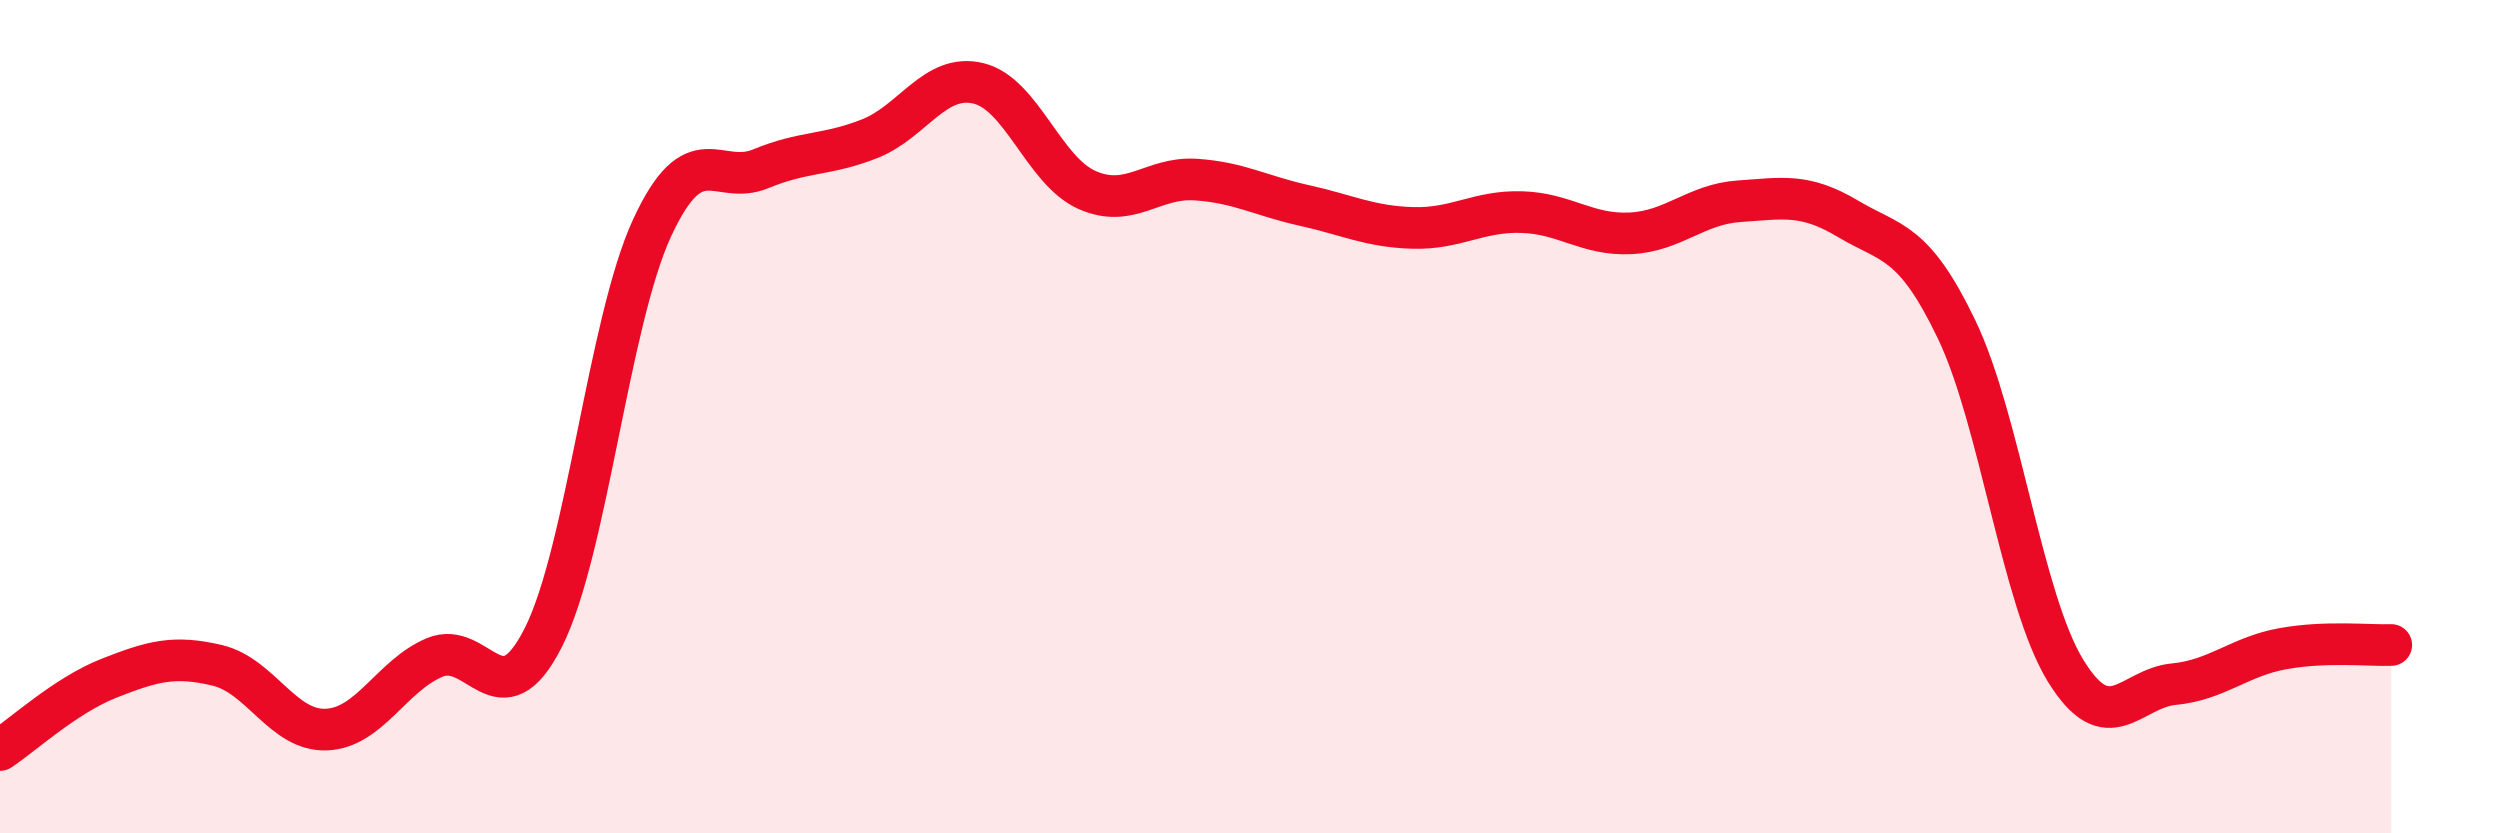 
    <svg width="60" height="20" viewBox="0 0 60 20" xmlns="http://www.w3.org/2000/svg">
      <path
        d="M 0,18 C 0.52,17.66 1.57,16.69 2.61,16.28 C 3.65,15.87 4.18,15.72 5.22,15.97 C 6.26,16.22 6.79,17.55 7.83,17.51 C 8.87,17.47 9.39,16.22 10.43,15.78 C 11.47,15.34 12,17.36 13.04,15.3 C 14.08,13.24 14.61,7.72 15.65,5.47 C 16.69,3.22 17.22,4.48 18.26,4.05 C 19.3,3.62 19.83,3.74 20.87,3.33 C 21.91,2.92 22.44,1.75 23.48,2 C 24.52,2.25 25.05,4.1 26.09,4.56 C 27.13,5.02 27.66,4.24 28.7,4.31 C 29.74,4.38 30.26,4.7 31.3,4.93 C 32.34,5.16 32.87,5.44 33.91,5.47 C 34.95,5.5 35.48,5.06 36.52,5.09 C 37.56,5.12 38.09,5.65 39.13,5.6 C 40.17,5.55 40.7,4.9 41.74,4.83 C 42.78,4.76 43.31,4.63 44.35,5.25 C 45.39,5.87 45.92,5.74 46.96,7.91 C 48,10.08 48.53,14.39 49.57,16.09 C 50.61,17.79 51.13,16.52 52.17,16.42 C 53.21,16.32 53.74,15.76 54.78,15.57 C 55.82,15.38 56.87,15.5 57.39,15.48L57.39 20L0 20Z"
        fill="#EB0A25"
        opacity="0.1"
        stroke-linecap="round"
        stroke-linejoin="round"
      />
      <path
        d="M 0,18 C 0.52,17.66 1.57,16.69 2.61,16.28 C 3.65,15.87 4.18,15.72 5.22,15.97 C 6.26,16.22 6.79,17.55 7.83,17.51 C 8.87,17.47 9.39,16.22 10.43,15.78 C 11.47,15.34 12,17.36 13.04,15.3 C 14.08,13.24 14.61,7.72 15.65,5.47 C 16.69,3.22 17.22,4.48 18.26,4.05 C 19.3,3.62 19.83,3.74 20.87,3.33 C 21.91,2.92 22.44,1.75 23.48,2 C 24.52,2.25 25.05,4.1 26.09,4.56 C 27.13,5.02 27.66,4.24 28.7,4.31 C 29.74,4.38 30.26,4.7 31.3,4.93 C 32.34,5.16 32.87,5.44 33.91,5.47 C 34.95,5.5 35.48,5.06 36.52,5.09 C 37.56,5.12 38.09,5.65 39.13,5.6 C 40.17,5.55 40.7,4.9 41.74,4.83 C 42.78,4.76 43.31,4.63 44.35,5.25 C 45.39,5.87 45.92,5.74 46.96,7.91 C 48,10.08 48.53,14.39 49.57,16.09 C 50.61,17.79 51.13,16.52 52.17,16.42 C 53.21,16.32 53.74,15.76 54.78,15.57 C 55.82,15.38 56.87,15.5 57.39,15.48"
        stroke="#EB0A25"
        stroke-width="1"
        fill="none"
        stroke-linecap="round"
        stroke-linejoin="round"
      />
    </svg>
  